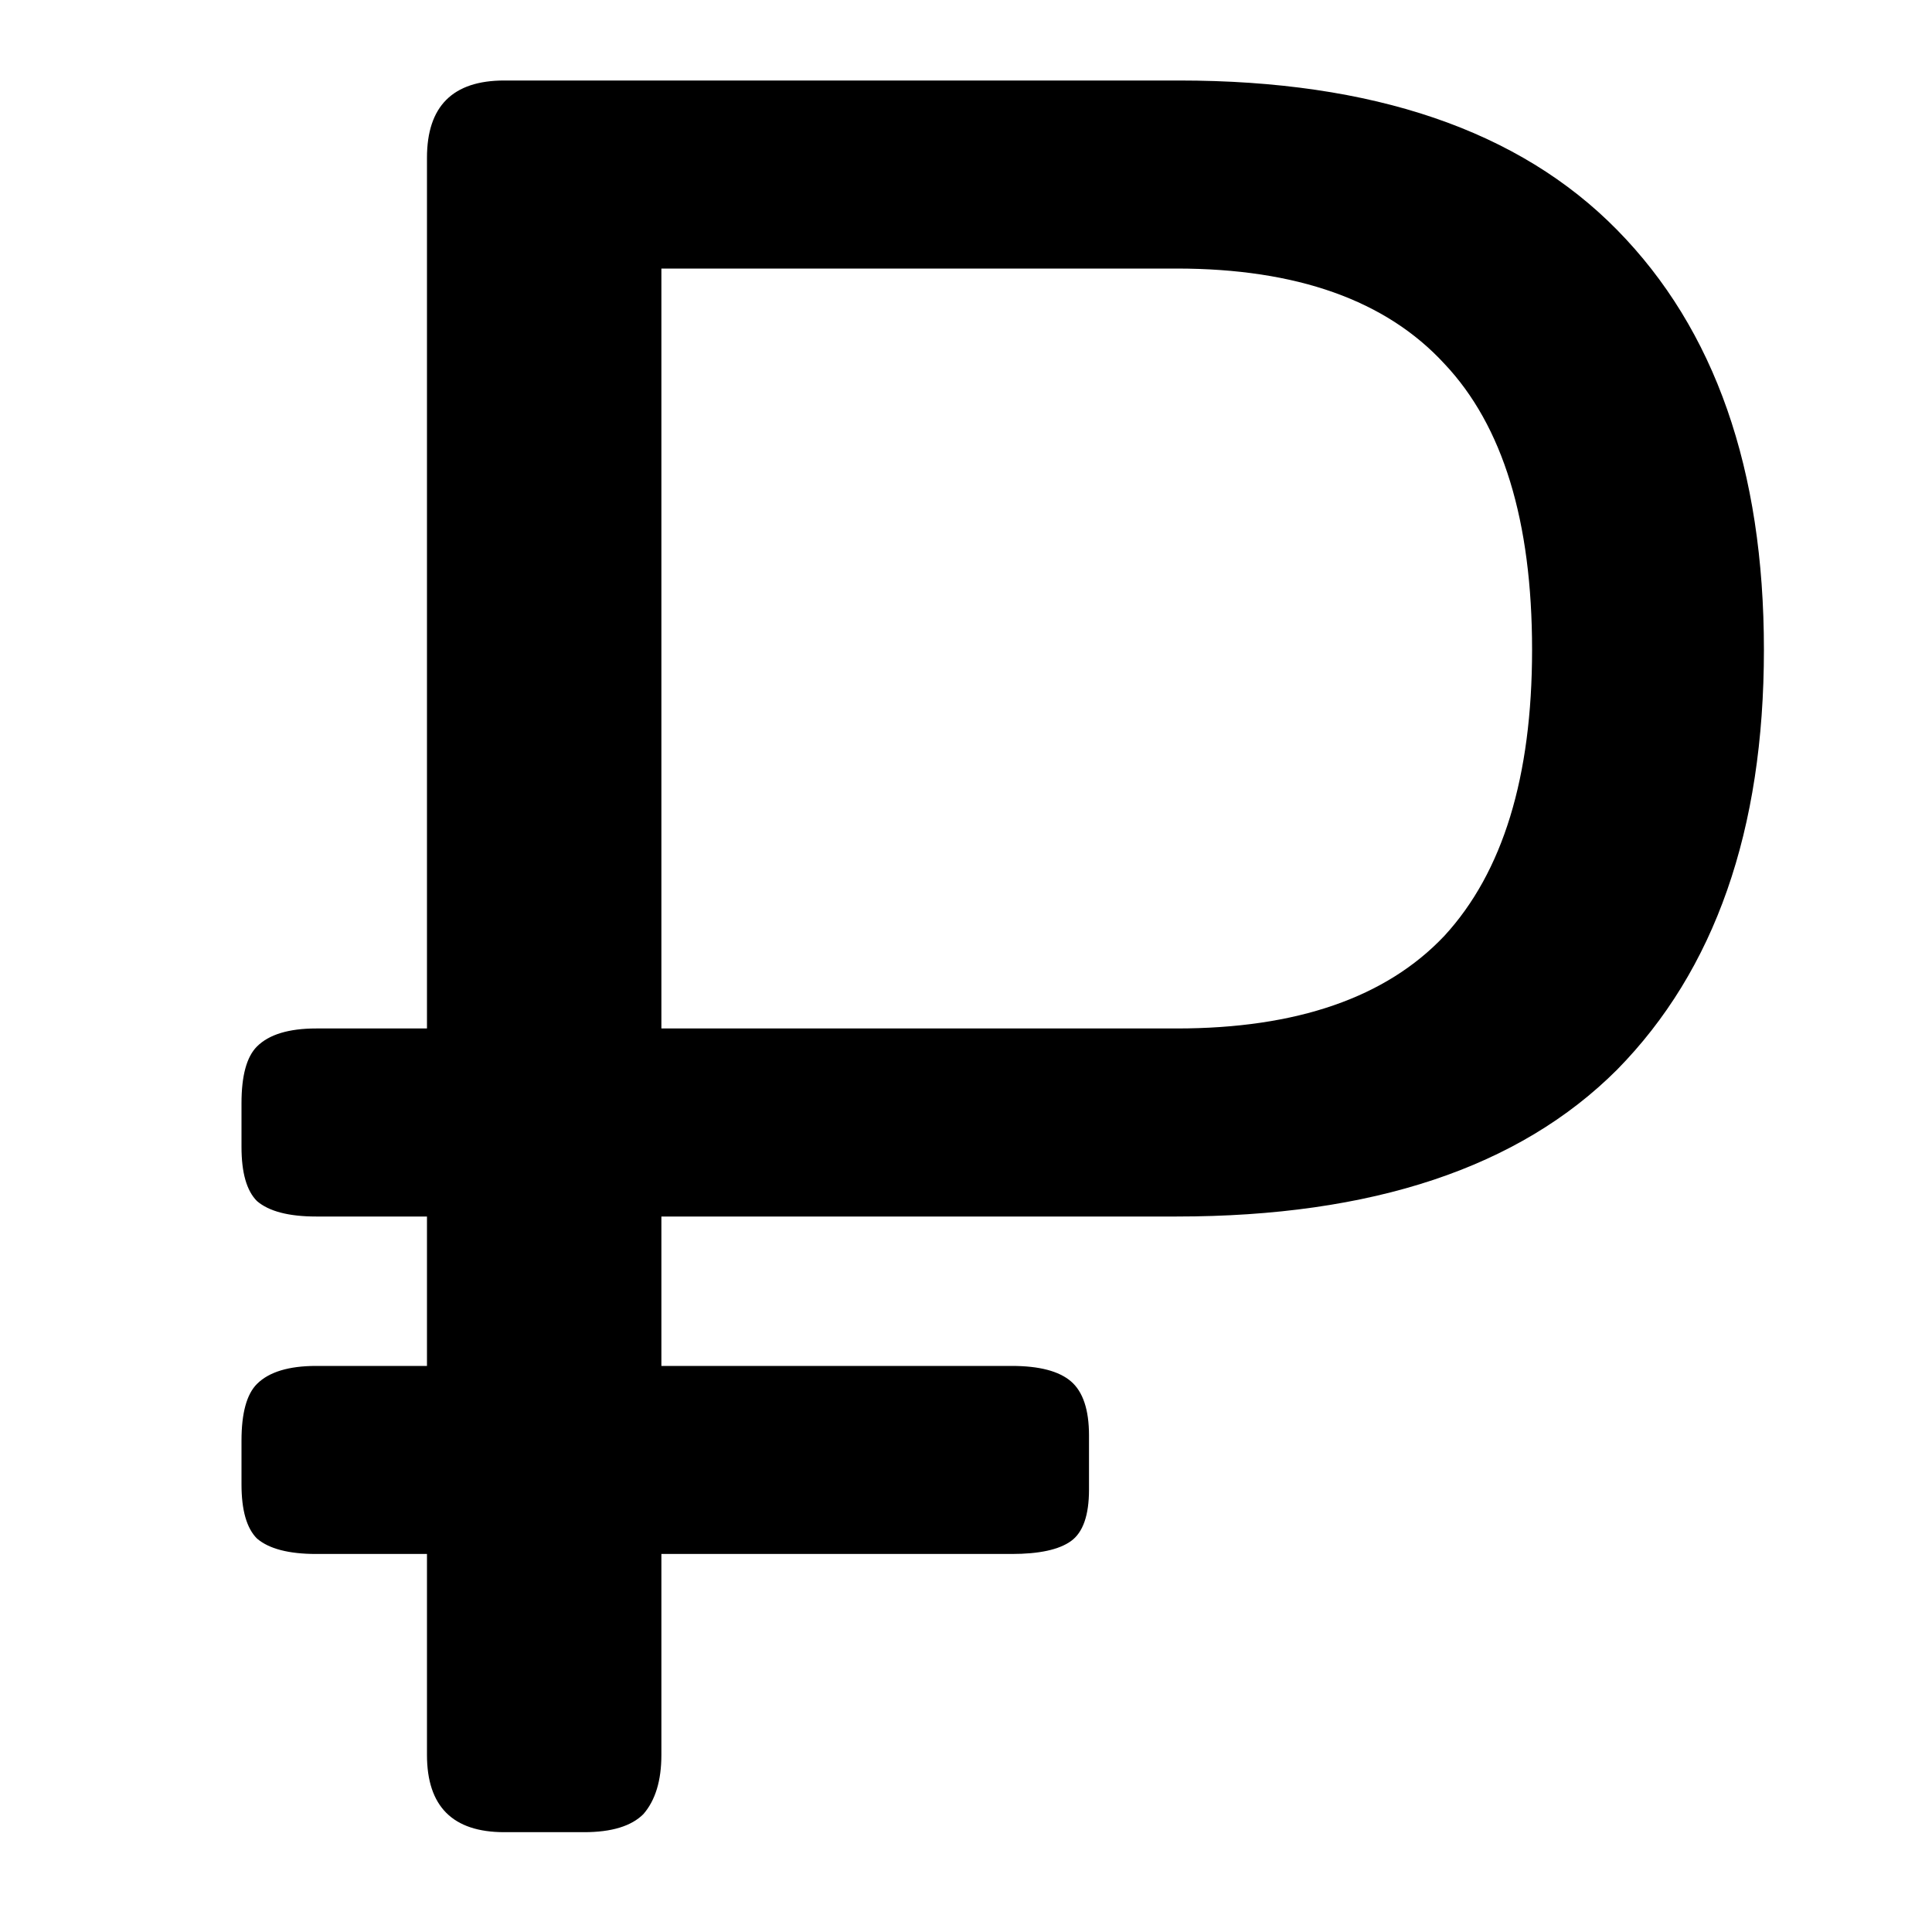 <?xml version="1.0" encoding="UTF-8"?> <svg xmlns="http://www.w3.org/2000/svg" width="24" height="24" viewBox="0 0 24 24" fill="none"> <path d="M6.264 22.76C5.624 22.76 5.304 22.44 5.304 21.8V19.304H3.928C3.587 19.304 3.341 19.24 3.192 19.112C3.064 18.984 3 18.76 3 18.44V17.896C3 17.555 3.064 17.32 3.192 17.192C3.341 17.043 3.587 16.968 3.928 16.968H5.304V15.112H3.928C3.587 15.112 3.341 15.048 3.192 14.92C3.064 14.792 3 14.568 3 14.248V13.704C3 13.363 3.064 13.128 3.192 13C3.341 12.851 3.587 12.776 3.928 12.776H5.304V1.96C5.304 1.32 5.624 1 6.264 1H14.648C17.059 1 18.872 1.619 20.088 2.856C21.304 4.093 21.912 5.832 21.912 8.072C21.912 10.312 21.304 12.051 20.088 13.288C18.872 14.504 17.048 15.112 14.616 15.112H8.216V16.968H12.568C12.909 16.968 13.155 17.032 13.304 17.16C13.453 17.288 13.528 17.512 13.528 17.832V18.504C13.528 18.824 13.453 19.037 13.304 19.144C13.155 19.251 12.909 19.304 12.568 19.304H8.216V21.8C8.216 22.12 8.141 22.365 7.992 22.536C7.843 22.685 7.597 22.76 7.256 22.76H6.264ZM14.616 12.776C16.109 12.776 17.219 12.392 17.944 11.624C18.669 10.835 19.032 9.651 19.032 8.072C19.032 6.472 18.669 5.288 17.944 4.52C17.219 3.731 16.109 3.336 14.616 3.336H8.216V12.776H14.616Z" fill="black"></path> </svg> 
